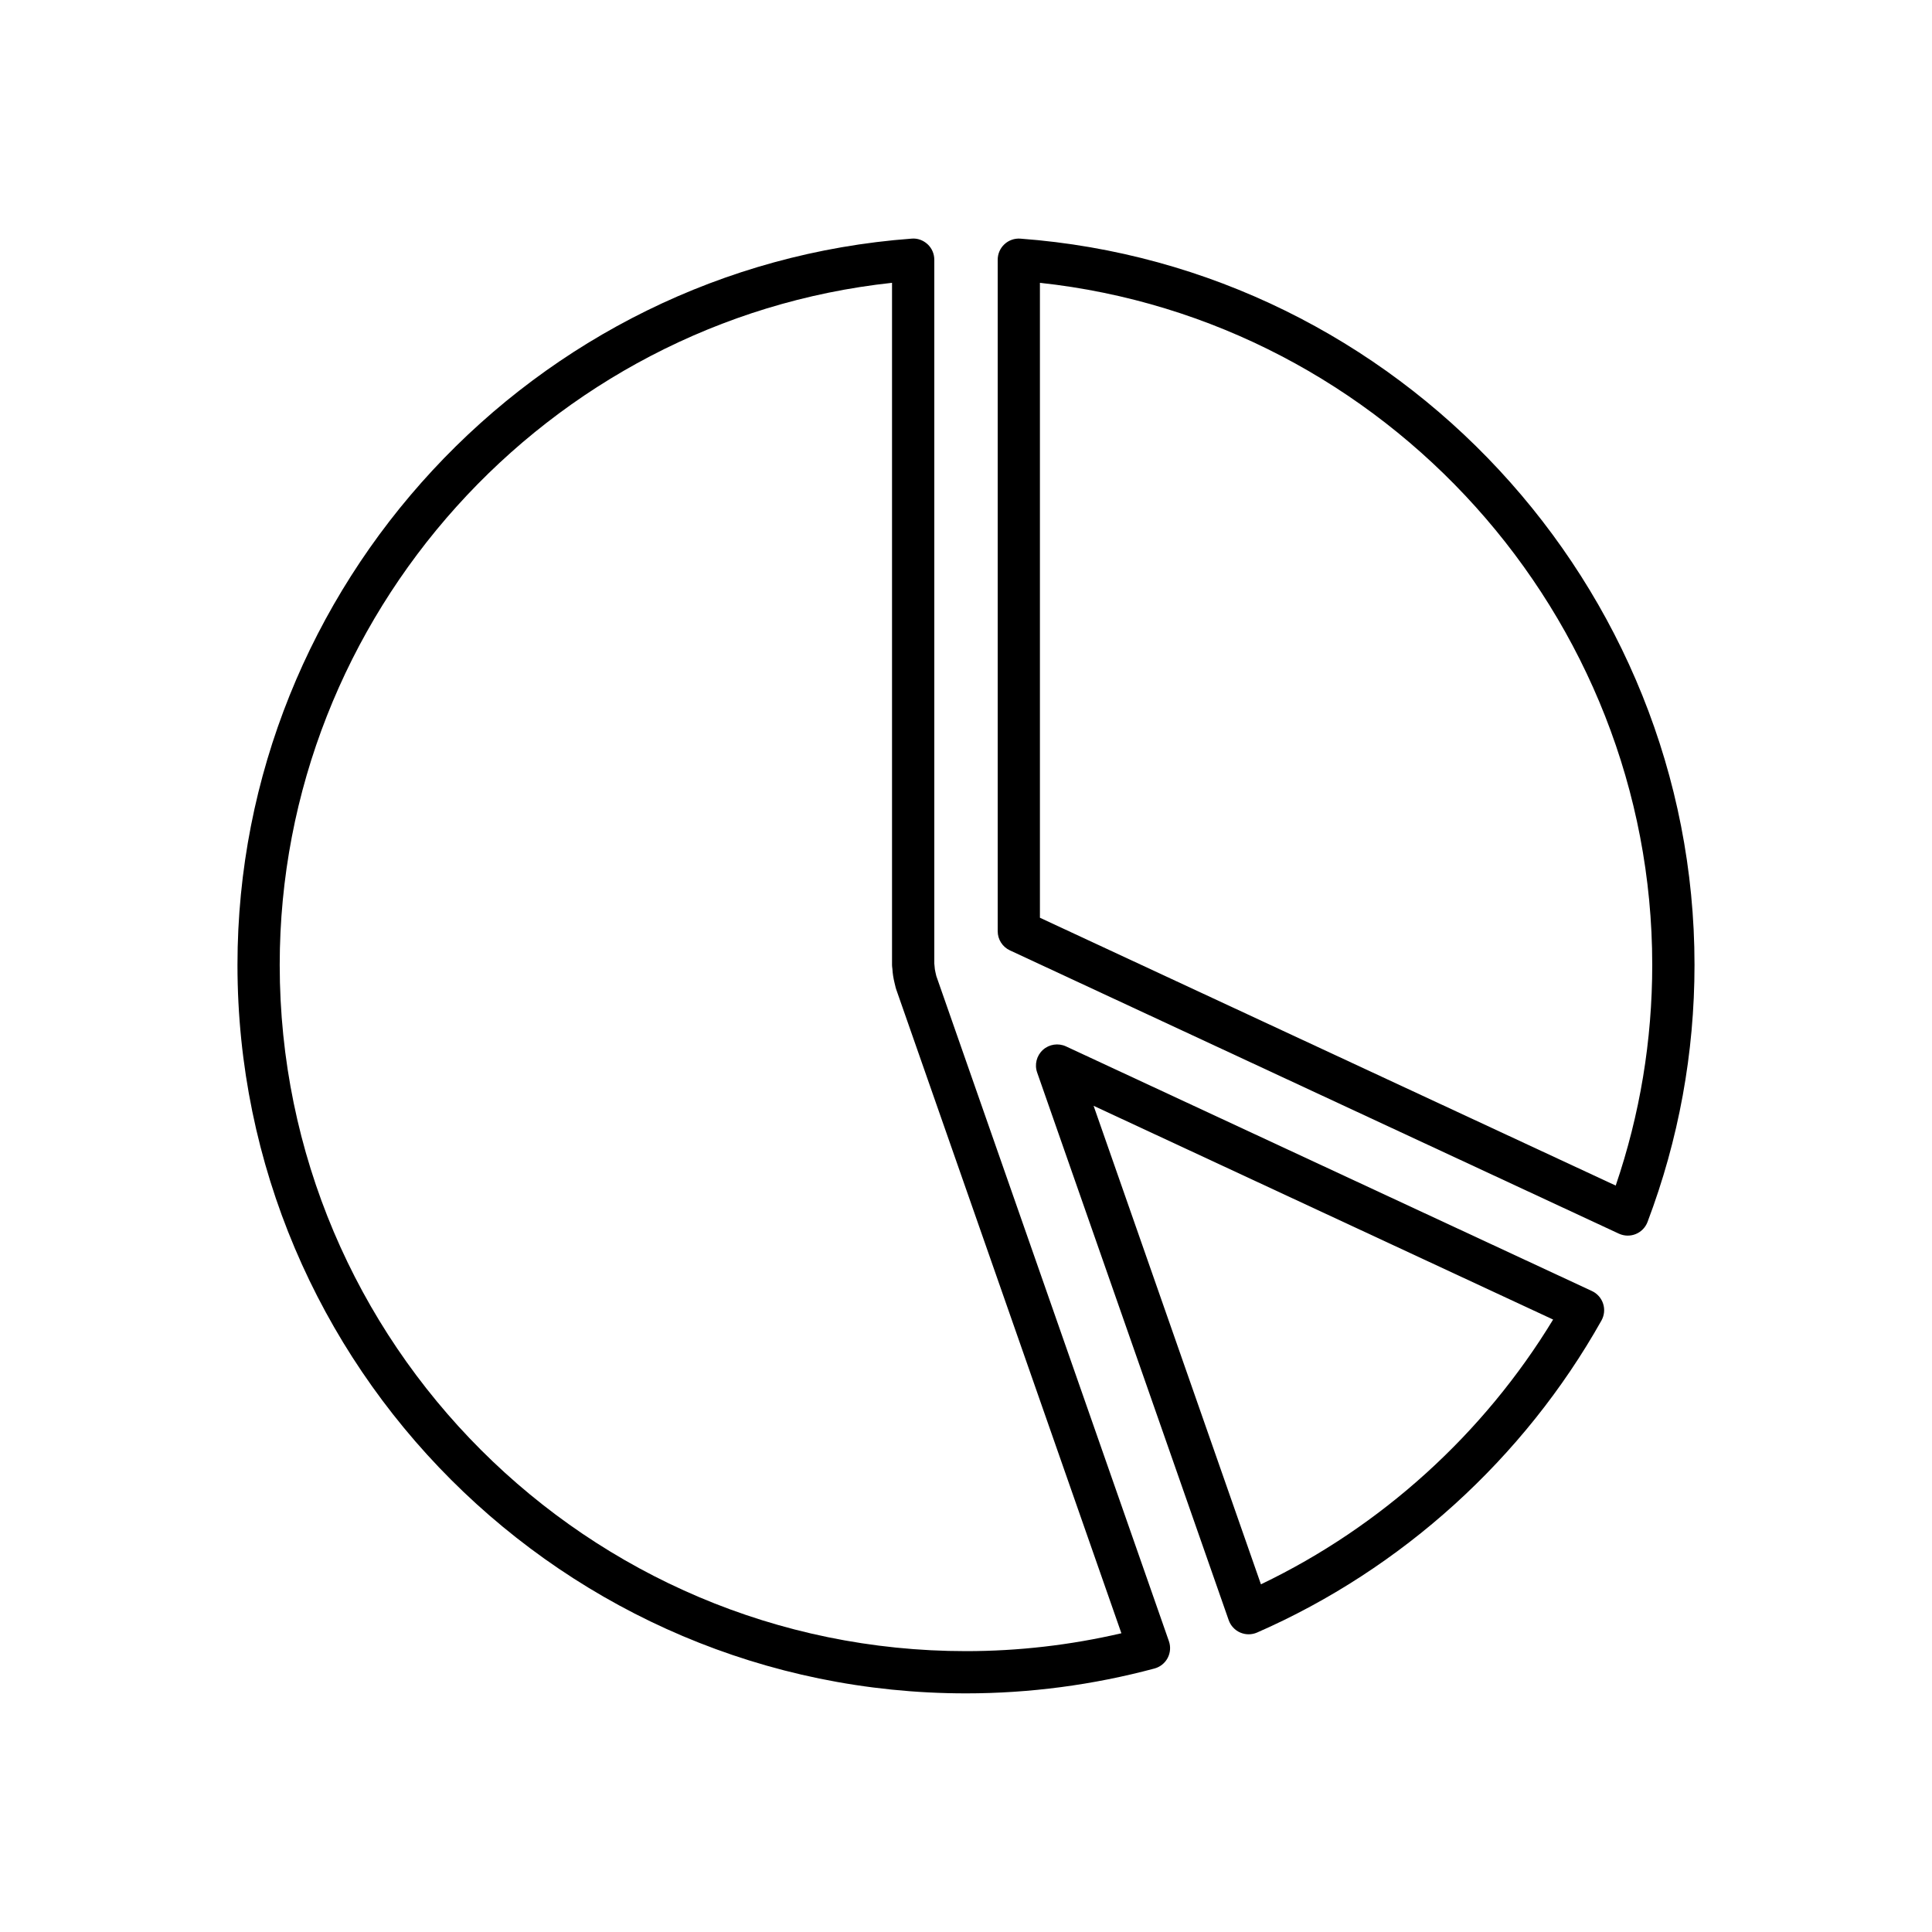 <?xml version="1.0" encoding="UTF-8"?>
<!-- Uploaded to: ICON Repo, www.svgrepo.com, Generator: ICON Repo Mixer Tools -->
<svg fill="#000000" width="800px" height="800px" version="1.1" viewBox="144 144 512 512" xmlns="http://www.w3.org/2000/svg">
 <g>
  <path d="m575.38 471.45c0.715 0 1.434-0.137 2.113-0.414 1.441-0.586 2.57-1.75 3.121-3.203 8.262-21.832 12.449-44.754 12.449-68.129 0-100.49-78.473-185.03-178.65-192.46-1.551-0.121-3.082 0.422-4.227 1.48-1.137 1.059-1.785 2.547-1.785 4.102v177.96c0 2.18 1.262 4.156 3.234 5.074l161.38 75.07c0.75 0.348 1.559 0.523 2.363 0.523zm-155.79-84.238v-168.26c91.473 9.863 162.27 88.113 162.27 180.75 0 19.996-3.254 39.641-9.68 58.488z"/>
  <path d="m389.81 208.72c-1.145-1.059-2.676-1.625-4.227-1.48-100.18 7.434-178.65 91.977-178.65 192.46 0 106.46 86.605 193.06 193.06 193.06 16.836 0 33.641-2.215 49.945-6.586 1.508-0.402 2.773-1.414 3.5-2.789 0.727-1.379 0.848-2.992 0.332-4.465l-61.629-176.24c-0.035-0.145-0.07-0.285-0.078-0.324-0.004-0.02-0.141-0.613-0.145-0.633-0.148-0.586-0.23-1.148-0.25-1.676-0.004-0.184-0.035-0.461-0.07-0.723v-186.51c0-1.559-0.648-3.043-1.789-4.102zm51.371 368.11c-13.508 3.144-27.336 4.738-41.184 4.738-100.28 0-181.87-81.586-181.87-181.87 0-92.637 70.801-170.89 162.27-180.75v180.75c0 0.27 0.039 0.688 0.094 1.039 0.066 1.234 0.258 2.488 0.59 3.828 0.039 0.191 0.094 0.426 0.152 0.613 0.051 0.258 0.168 0.727 0.258 0.977 0.004 0.004 0.004 0.008 0.004 0.012z"/>
  <path d="m472.67 576.64c0.715 0.309 1.473 0.465 2.234 0.465 0.766 0 1.531-0.156 2.242-0.469 38.316-16.773 70.727-46.141 91.254-82.684 0.762-1.359 0.926-2.973 0.445-4.457-0.477-1.484-1.551-2.699-2.965-3.359l-139.38-64.832c-2.039-0.941-4.449-0.586-6.121 0.926-1.668 1.512-2.269 3.875-1.523 5.996l50.762 145.13c0.516 1.469 1.621 2.66 3.047 3.285zm82.922-82.945c-18.383 30.281-45.547 54.898-77.43 70.164l-44.348-126.81z"/>
 </g>
</svg>